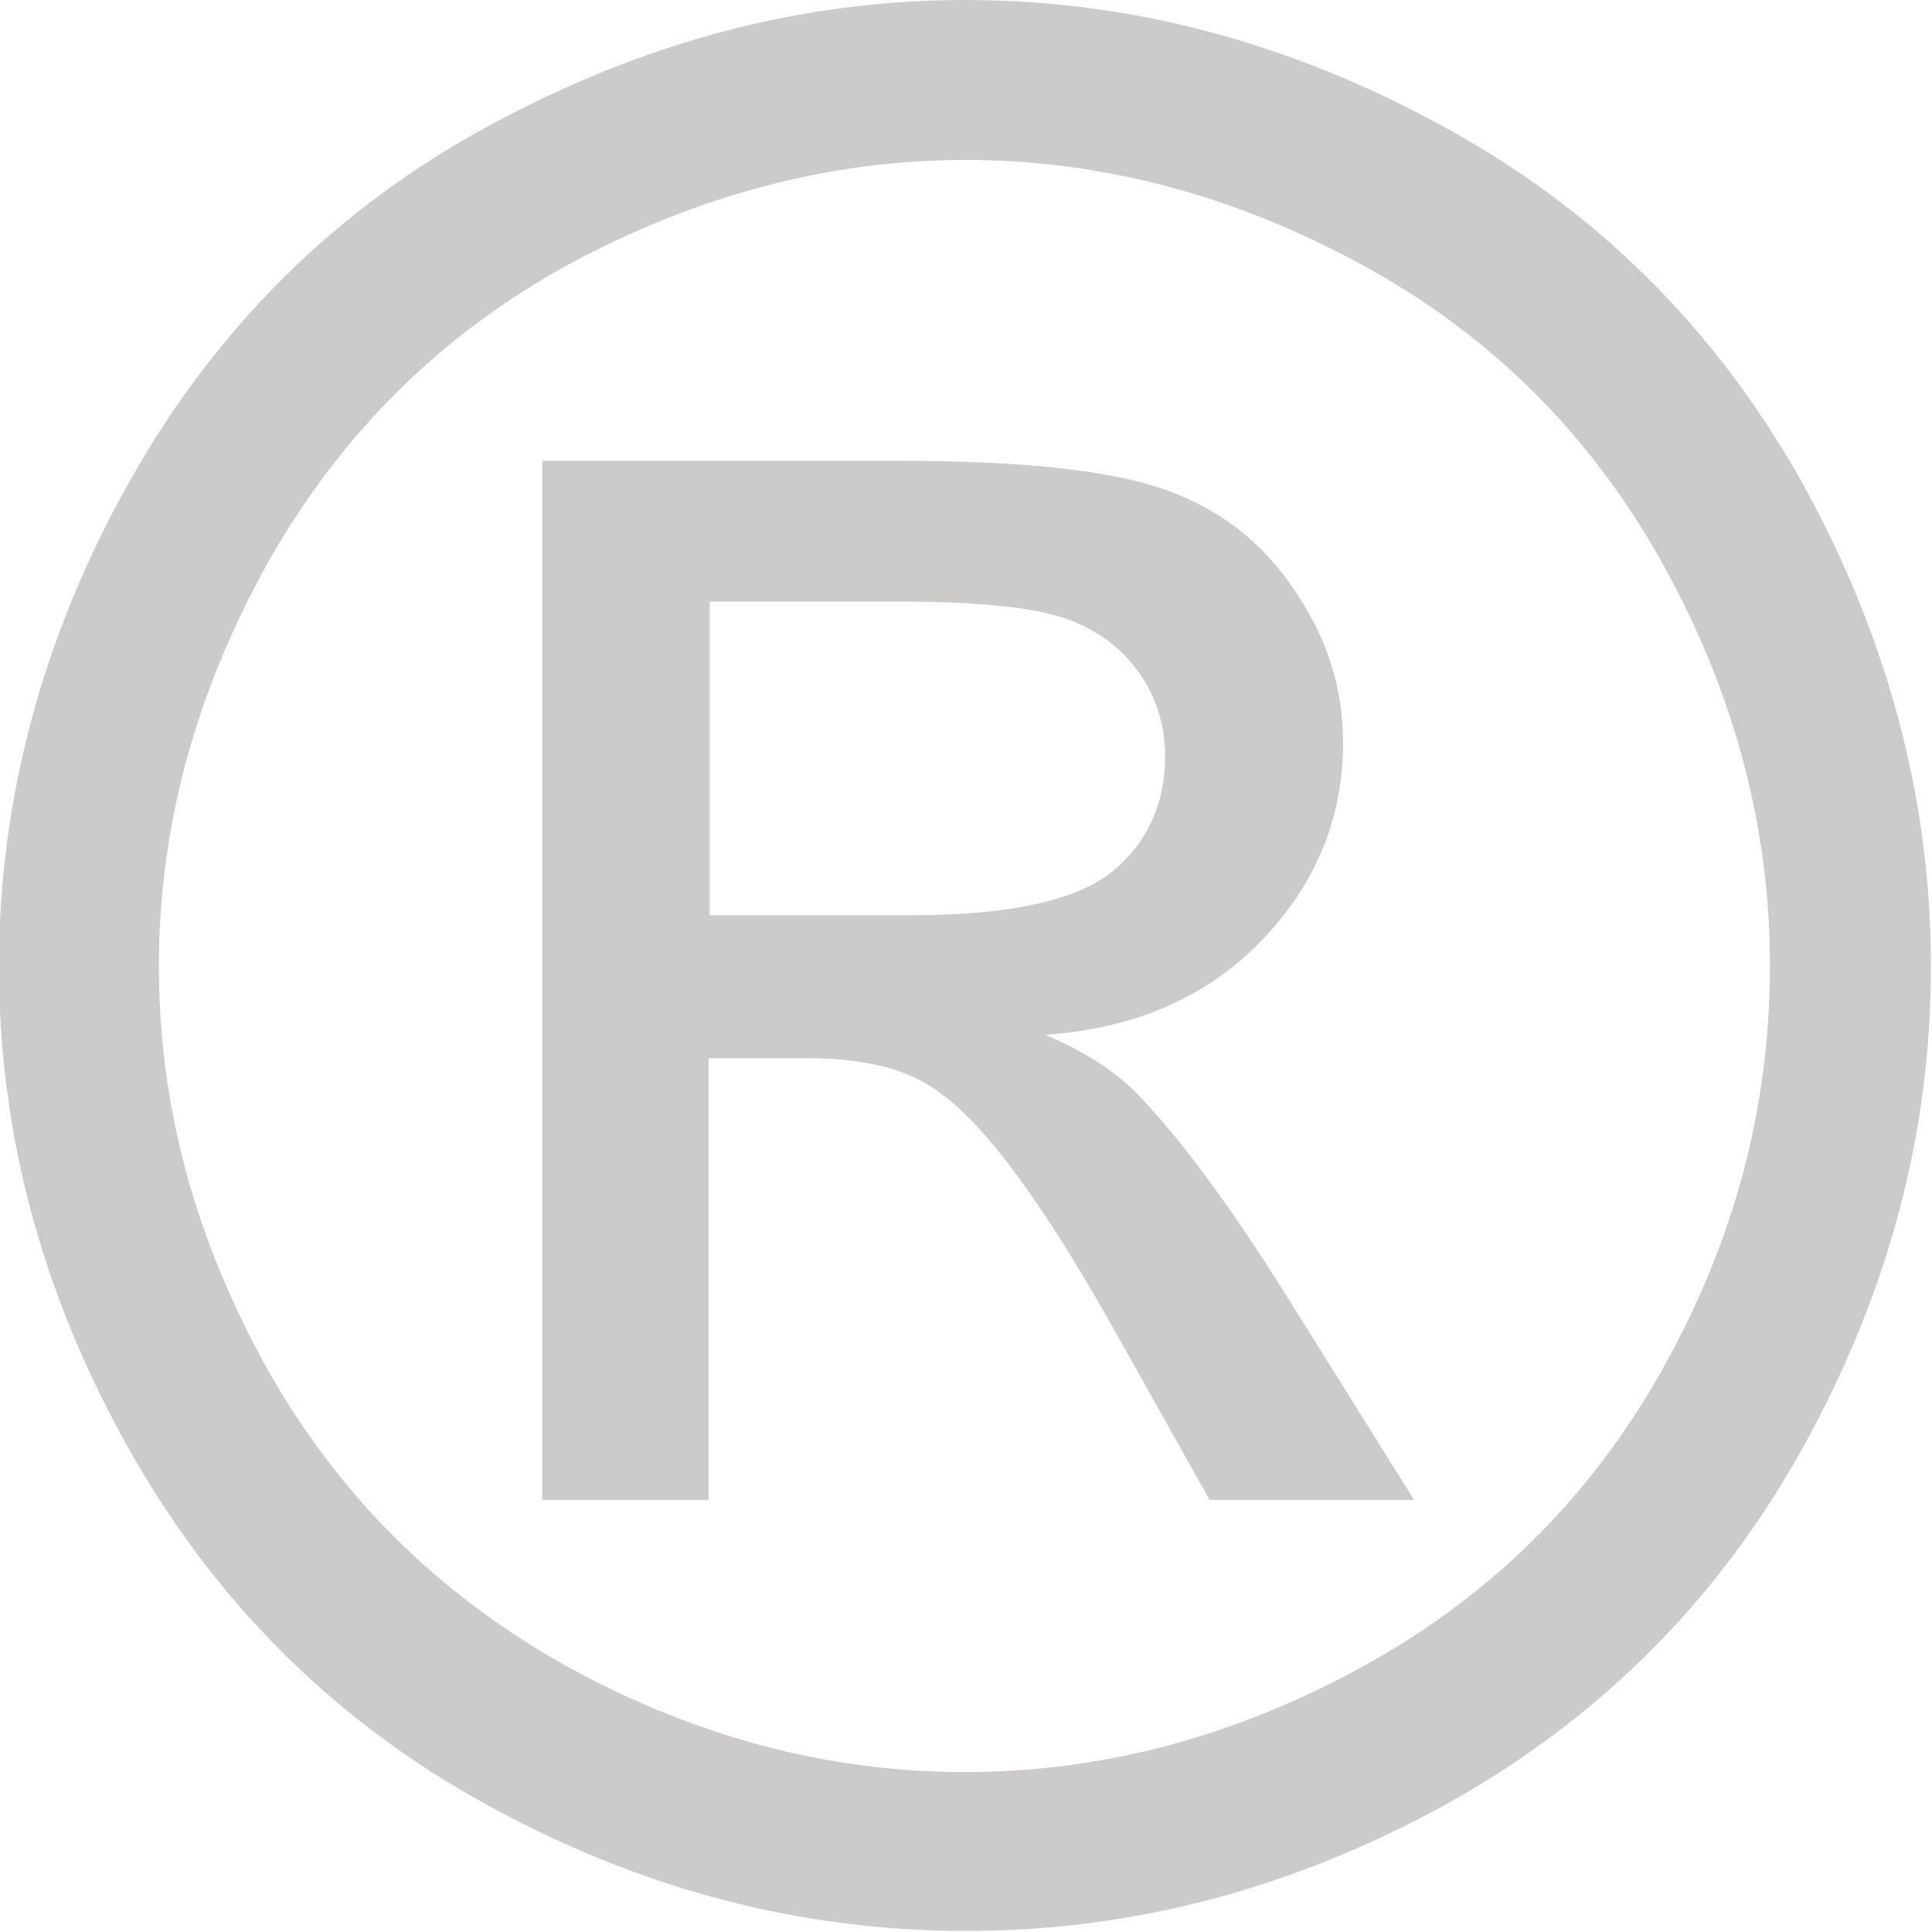 <?xml version="1.0" encoding="UTF-8"?> <svg xmlns="http://www.w3.org/2000/svg" id="_Слой_2" data-name="Слой 2" viewBox="0 0 18.24 18.24"><defs><style> .cls-1 { fill: #cccbca; } </style></defs><g id="Layer_1" data-name="Layer 1"><g id="_Group_" data-name="&amp;lt;Group&amp;gt;"><path class="cls-1" d="m9.12,0c1.53,0,3.03.39,4.48,1.18,1.46.79,2.59,1.91,3.41,3.37.81,1.46,1.22,2.99,1.22,4.57s-.4,3.08-1.2,4.53c-.8,1.45-1.93,2.58-3.37,3.38-1.45.8-2.96,1.2-4.54,1.2s-3.09-.4-4.54-1.2c-1.45-.8-2.57-1.93-3.38-3.38-.81-1.45-1.21-2.96-1.21-4.53s.41-3.11,1.23-4.57c.82-1.46,1.96-2.59,3.41-3.37,1.46-.79,2.95-1.18,4.48-1.18Zm0,1.51c-1.28,0-2.53.33-3.74.98-1.21.66-2.16,1.6-2.85,2.82-.68,1.22-1.03,2.49-1.03,3.81s.34,2.57,1.01,3.78c.67,1.2,1.61,2.14,2.82,2.82,1.21.67,2.47,1.01,3.78,1.01s2.57-.34,3.78-1.01c1.21-.67,2.15-1.61,2.82-2.82.67-1.2,1-2.46,1-3.78s-.34-2.59-1.02-3.81c-.68-1.22-1.63-2.16-2.85-2.82-1.22-.66-2.46-.98-3.73-.98Zm-4,12.65V4.35h3.37c1.15,0,1.99.09,2.5.27.52.18.93.5,1.23.95.31.45.46.93.46,1.44,0,.72-.26,1.34-.77,1.87-.51.53-1.19.83-2.04.89.35.15.62.32.83.52.39.39.88,1.04,1.45,1.95l1.2,1.92h-1.93l-.87-1.55c-.68-1.22-1.24-1.98-1.66-2.28-.29-.23-.71-.34-1.27-.34h-.93v4.17h-1.58Zm1.58-5.52h1.92c.92,0,1.54-.14,1.88-.41.33-.27.5-.64.5-1.09,0-.29-.08-.55-.24-.78-.16-.23-.38-.4-.67-.51-.29-.11-.82-.17-1.59-.17h-1.8v2.96Z"></path></g></g></svg> 
